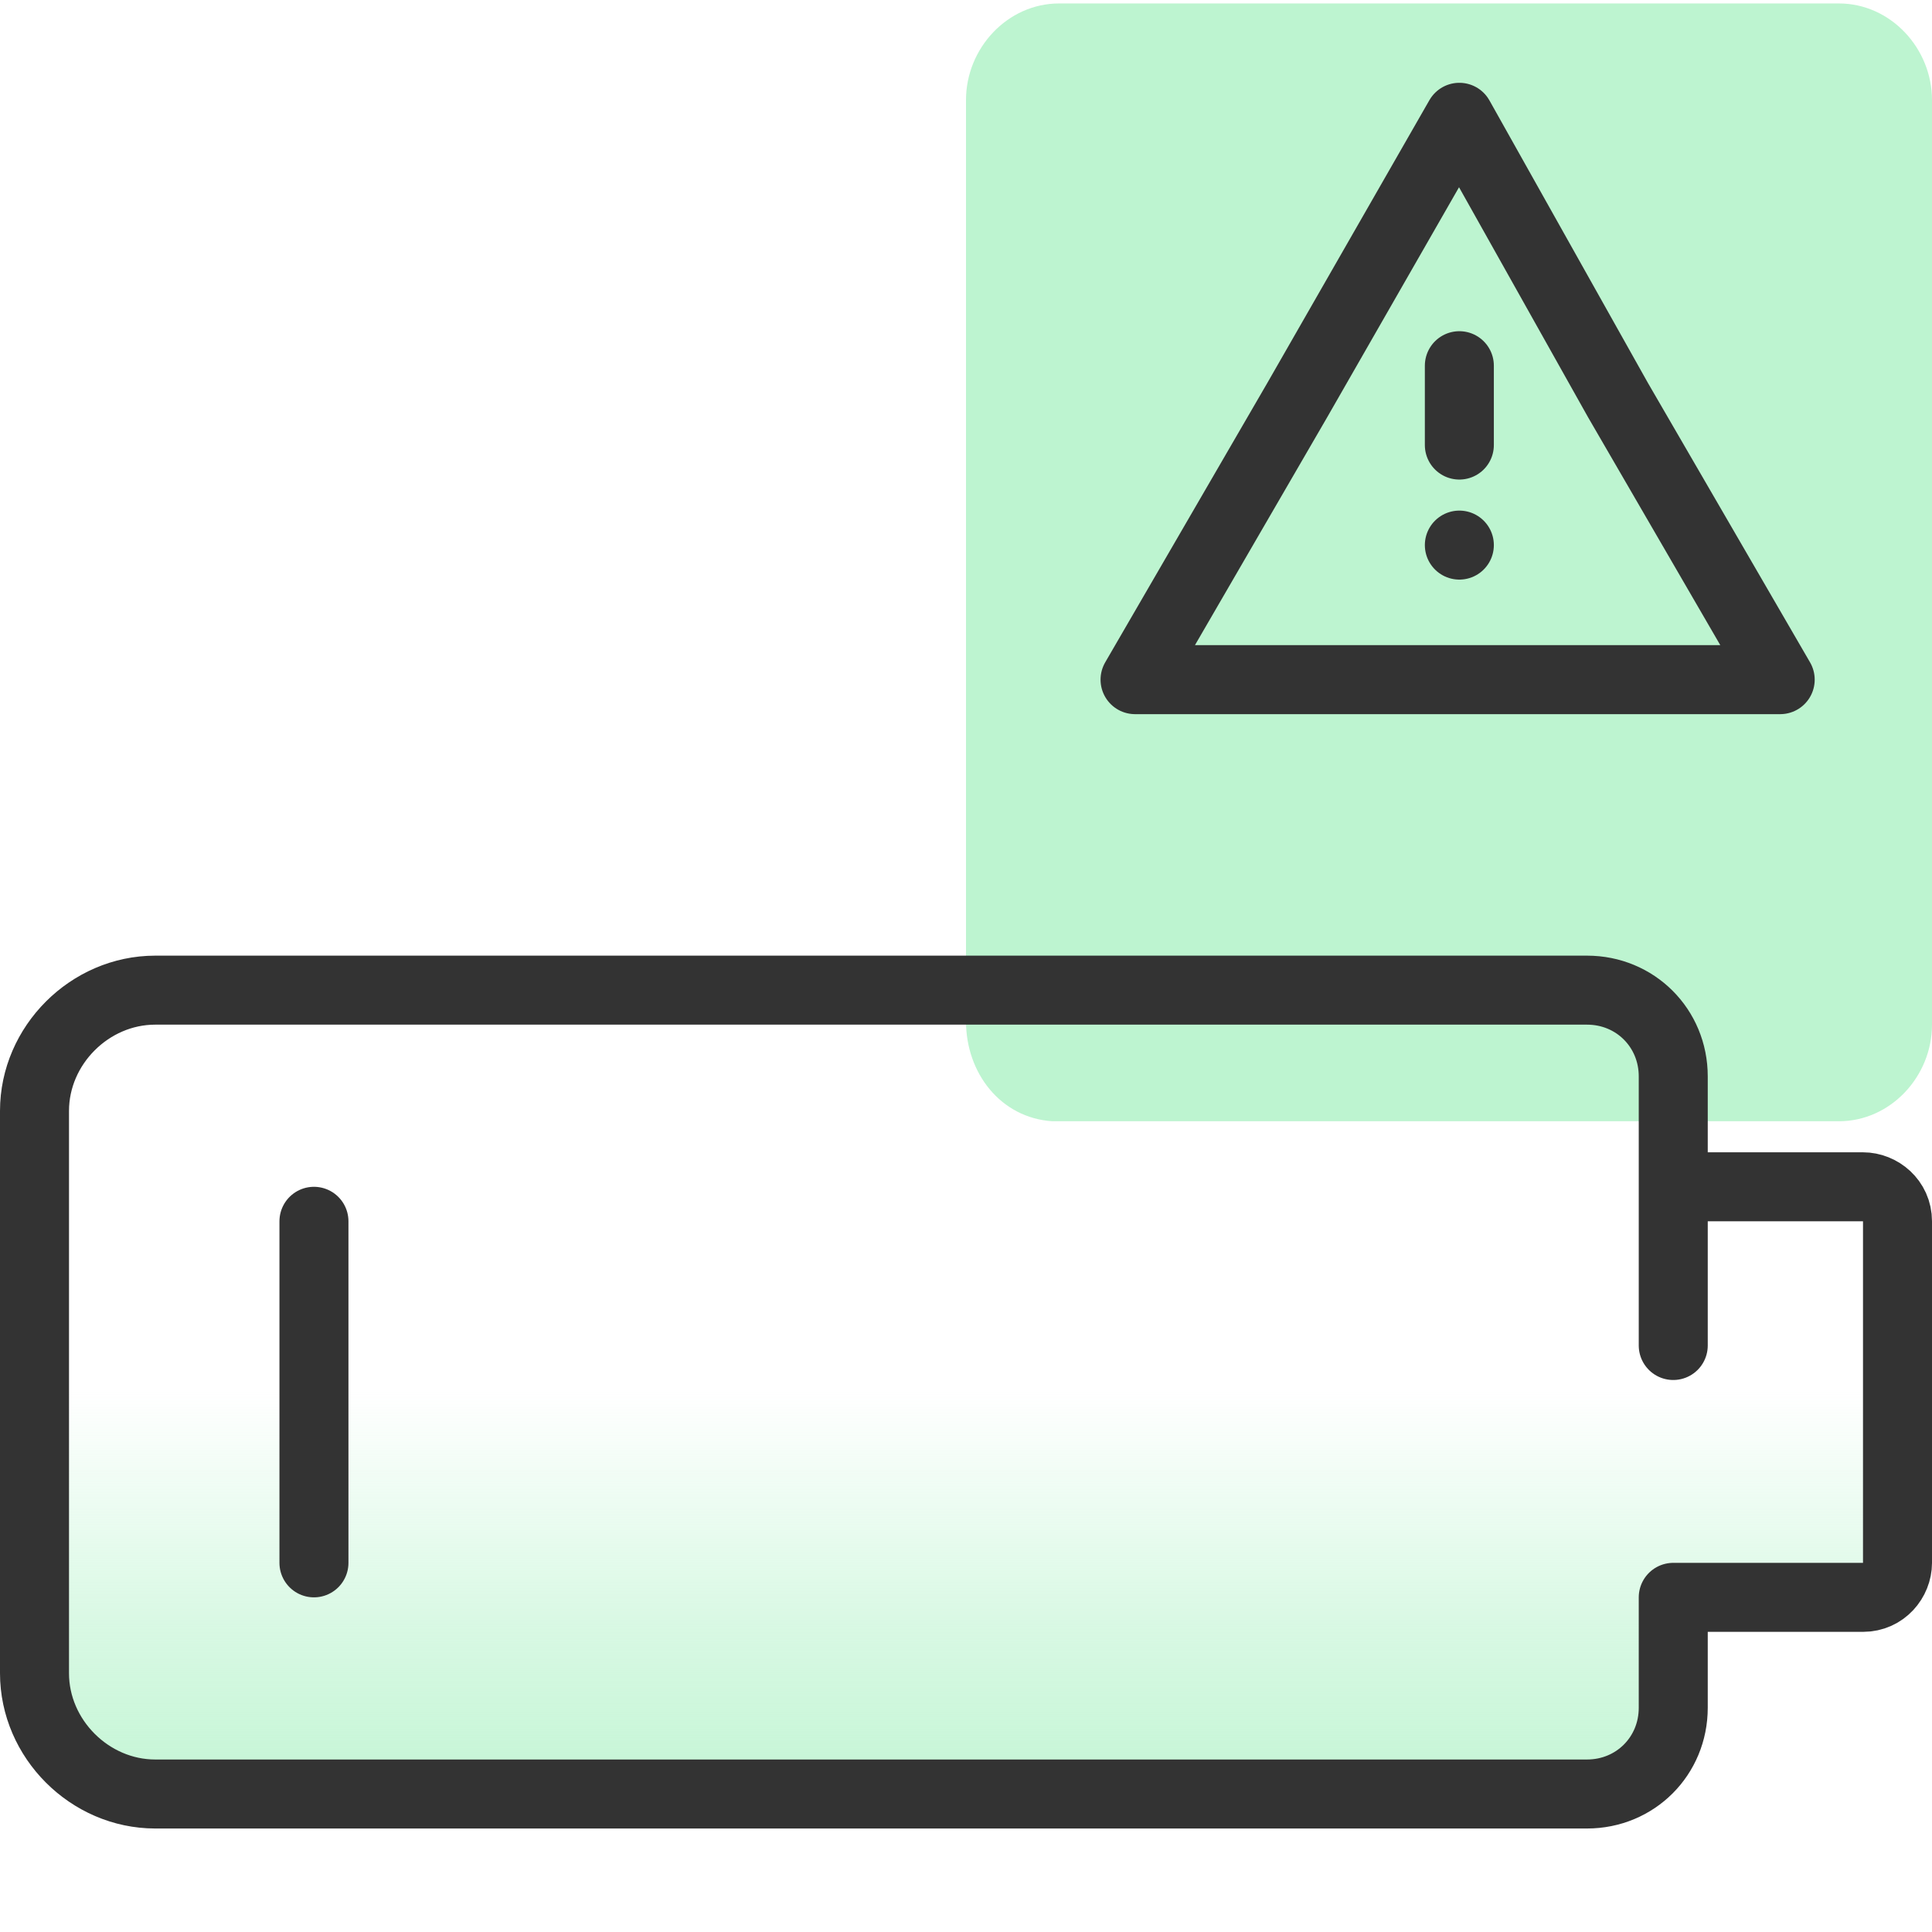 <?xml version="1.0" encoding="UTF-8"?>
<svg id="Layer_1" xmlns="http://www.w3.org/2000/svg" version="1.1" xmlns:xlink="http://www.w3.org/1999/xlink" viewBox="0 0 56 56">
  <!-- Generator: Adobe Illustrator 29.3.1, SVG Export Plug-In . SVG Version: 2.1.0 Build 151)  -->
  <defs>
    <style>
      .st0 {
        fill: none;
        stroke: #333;
        stroke-linecap: round;
        stroke-linejoin: round;
        stroke-width: 2px;
      }

      .st1 {
        fill: #bdf4d0;
      }

      .st2 {
        fill: url(#linear-gradient);
      }
    </style>
    <linearGradient id="linear-gradient" x1="28" y1="6" x2="28" y2="29.3" gradientTransform="translate(0 58) scale(1 -1)" gradientUnits="userSpaceOnUse">
      <stop offset="0" stop-color="#bdf4d0"/>
      <stop offset="0" stop-color="#bdf4d0" stop-opacity=".9"/>
      <stop offset=".2" stop-color="#bdf4d0" stop-opacity=".6"/>
      <stop offset=".3" stop-color="#bdf4d0" stop-opacity=".4"/>
      <stop offset=".4" stop-color="#bdf4d0" stop-opacity=".2"/>
      <stop offset=".5" stop-color="#bdf4d0" stop-opacity="0"/>
      <stop offset=".5" stop-color="#bdf4d0" stop-opacity="0"/>
      <stop offset=".6" stop-color="#bdf4d0" stop-opacity="0"/>
    </linearGradient>
  </defs>
  <path class="st1" d="M30.7,32.5h22.6c1.5,0,2.7-1.3,2.7-2.8V2.9c0-1.5-1.2-2.8-2.7-2.8h-22.6c-1.5,0-2.7,1.3-2.7,2.8v26.7c0,1.5,1,2.8,2.5,2.9,0,0,.1,0,.2,0Z"/>
  <path class="st2" d="M48.5,39v-7.8c0-1.4-1.1-2.5-2.5-2.5H4.5c-1.9,0-3.5,1.6-3.5,3.5v16.3c0,1.9,1.6,3.5,3.5,3.5h41.5c1.4,0,2.5-1.1,2.5-2.5v-3.2h5.5c.6,0,1-.5,1-1v-9.9c0-.6-.5-1-1-1h-5.5"/>
  <g>
    <path class="st0" d="M48.5,39v-7.8c0-1.4-1.1-2.5-2.5-2.5H4.5c-1.9,0-3.5,1.6-3.5,3.5v16.3c0,1.9,1.6,3.5,3.5,3.5h41.5c1.4,0,2.5-1.1,2.5-2.5v-3.2h5.5c.6,0,1-.5,1-1v-9.9c0-.6-.5-1-1-1h-5.5"/>
    <line class="st0" x1="9.1" y1="35.4" x2="9.1" y2="45.3"/>
  </g>
  <path class="st0" d="M42.3,15.8h0M42.3,12.9v-2.3"/>
  <polygon class="st0" points="42.3 19.7 32.9 19.7 37.6 11.6 42.3 3.4 46.9 11.6 51.6 19.7 42.3 19.7"/>
</svg>